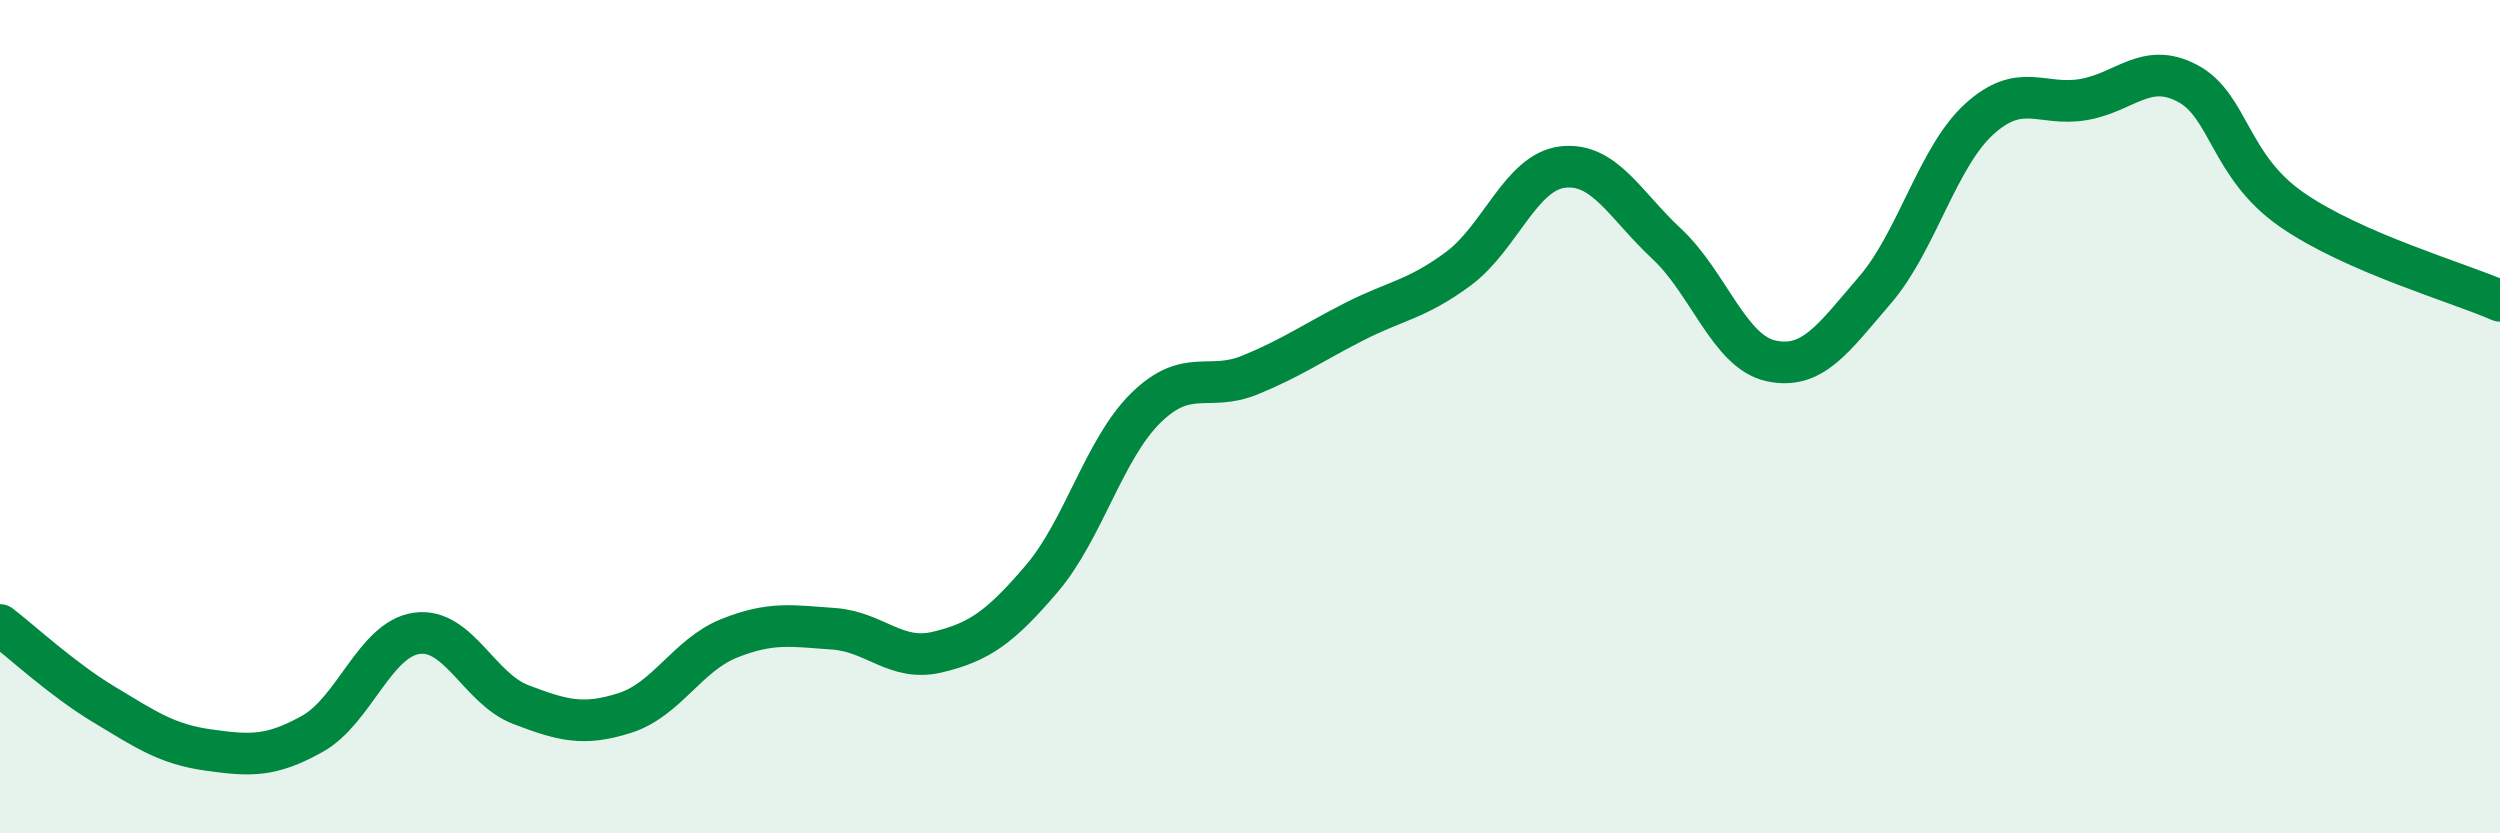 
    <svg width="60" height="20" viewBox="0 0 60 20" xmlns="http://www.w3.org/2000/svg">
      <path
        d="M 0,15 C 0.5,15.38 1.5,16.31 2.5,16.91 C 3.5,17.51 4,17.86 5,18 C 6,18.14 6.5,18.17 7.5,17.61 C 8.5,17.05 9,15.34 10,15.2 C 11,15.06 11.5,16.53 12.5,16.91 C 13.5,17.29 14,17.43 15,17.11 C 16,16.79 16.5,15.72 17.5,15.32 C 18.5,14.92 19,15.02 20,15.09 C 21,15.16 21.5,15.89 22.5,15.65 C 23.5,15.41 24,15.06 25,13.89 C 26,12.72 26.5,10.77 27.5,9.79 C 28.5,8.81 29,9.41 30,9 C 31,8.59 31.5,8.23 32.5,7.72 C 33.5,7.21 34,7.19 35,6.45 C 36,5.71 36.5,4.13 37.5,4.01 C 38.5,3.89 39,4.92 40,5.85 C 41,6.78 41.5,8.44 42.5,8.66 C 43.5,8.88 44,8.12 45,6.96 C 46,5.8 46.5,3.77 47.5,2.86 C 48.5,1.95 49,2.56 50,2.39 C 51,2.22 51.5,1.47 52.5,2 C 53.5,2.53 53.5,3.99 55,5.03 C 56.5,6.07 59,6.78 60,7.22L60 20L0 20Z"
        fill="#008740"
        opacity="0.1"
        stroke-linecap="round"
        stroke-linejoin="round"
      />
      <path
        d="M 0,15 C 0.5,15.38 1.5,16.31 2.5,16.91 C 3.5,17.51 4,17.86 5,18 C 6,18.14 6.5,18.17 7.5,17.61 C 8.5,17.05 9,15.34 10,15.2 C 11,15.06 11.5,16.53 12.5,16.91 C 13.5,17.29 14,17.43 15,17.11 C 16,16.79 16.5,15.72 17.5,15.32 C 18.5,14.92 19,15.02 20,15.09 C 21,15.16 21.5,15.89 22.5,15.65 C 23.5,15.41 24,15.06 25,13.89 C 26,12.72 26.5,10.77 27.5,9.79 C 28.5,8.81 29,9.41 30,9 C 31,8.59 31.5,8.23 32.5,7.72 C 33.5,7.21 34,7.19 35,6.45 C 36,5.71 36.5,4.13 37.5,4.01 C 38.5,3.89 39,4.92 40,5.85 C 41,6.78 41.5,8.44 42.5,8.66 C 43.5,8.88 44,8.12 45,6.96 C 46,5.8 46.5,3.77 47.5,2.86 C 48.5,1.95 49,2.56 50,2.39 C 51,2.22 51.5,1.47 52.5,2 C 53.5,2.53 53.5,3.99 55,5.03 C 56.5,6.07 59,6.78 60,7.22"
        stroke="#008740"
        stroke-width="1"
        fill="none"
        stroke-linecap="round"
        stroke-linejoin="round"
      />
    </svg>
  